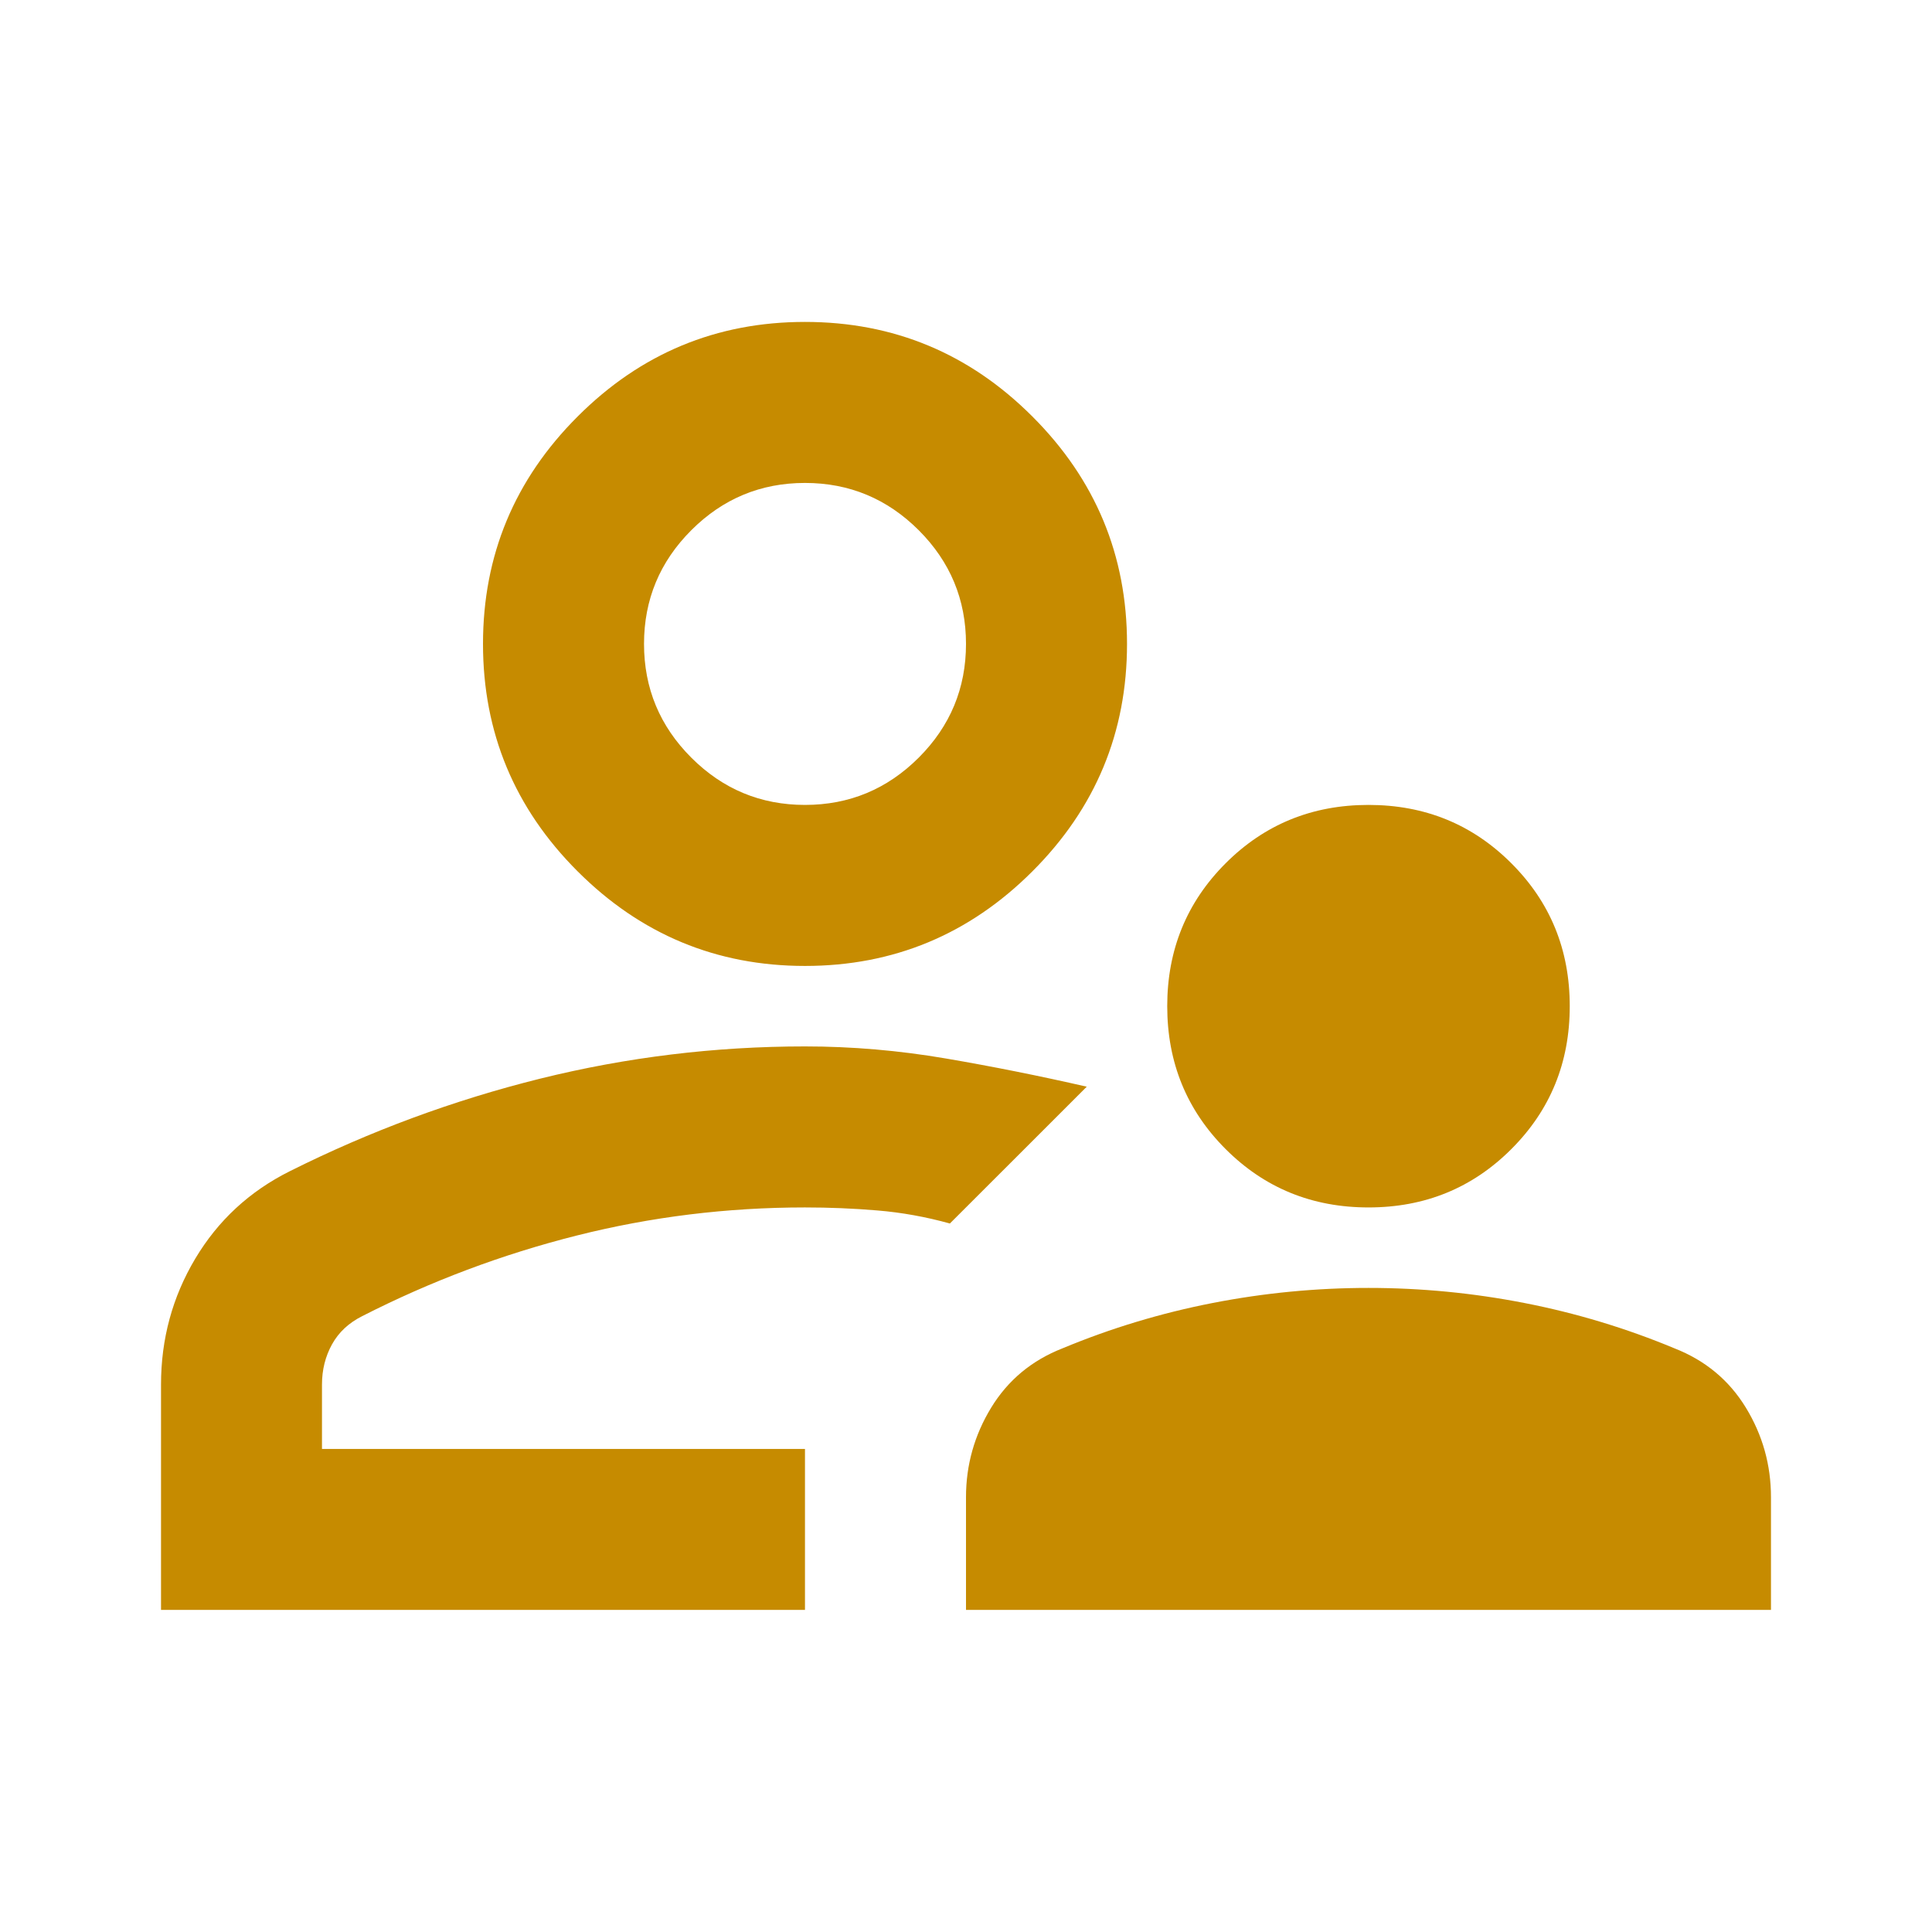 <svg width="32" height="32" viewBox="0 0 32 32" fill="none" xmlns="http://www.w3.org/2000/svg">
<path d="M22.667 19.999C21.733 19.999 20.945 19.677 20.3 19.032C19.656 18.388 19.333 17.599 19.333 16.665C19.333 15.732 19.656 14.943 20.3 14.299C20.945 13.654 21.733 13.332 22.667 13.332C23.6 13.332 24.389 13.654 25.033 14.299C25.678 14.943 26 15.732 26 16.665C26 17.599 25.678 18.388 25.033 19.032C24.389 19.677 23.6 19.999 22.667 19.999ZM16 26.665V24.799C16 24.265 16.139 23.771 16.417 23.315C16.695 22.86 17.089 22.532 17.6 22.332C18.4 21.999 19.228 21.749 20.083 21.582C20.939 21.415 21.8 21.332 22.667 21.332C23.533 21.332 24.395 21.415 25.25 21.582C26.106 21.749 26.933 21.999 27.733 22.332C28.244 22.532 28.639 22.86 28.917 23.315C29.195 23.771 29.333 24.265 29.333 24.799V26.665H16ZM13.333 15.999C11.867 15.999 10.611 15.476 9.567 14.432C8.522 13.388 8 12.132 8 10.665C8 9.199 8.522 7.943 9.567 6.899C10.611 5.854 11.867 5.332 13.333 5.332C14.8 5.332 16.056 5.854 17.1 6.899C18.145 7.943 18.667 9.199 18.667 10.665C18.667 12.132 18.145 13.388 17.1 14.432C16.056 15.476 14.8 15.999 13.333 15.999ZM2.667 26.665V22.932C2.667 22.177 2.856 21.482 3.233 20.849C3.611 20.215 4.133 19.732 4.8 19.399C6.133 18.732 7.517 18.221 8.95 17.865C10.383 17.51 11.845 17.332 13.333 17.332C14.111 17.332 14.889 17.399 15.667 17.532C16.445 17.665 17.222 17.821 18 17.999L16.867 19.132L15.733 20.265C15.333 20.154 14.933 20.082 14.533 20.049C14.133 20.015 13.733 19.999 13.333 19.999C12.044 19.999 10.783 20.154 9.55 20.465C8.317 20.776 7.133 21.221 6 21.799C5.778 21.91 5.611 22.065 5.5 22.265C5.389 22.465 5.333 22.688 5.333 22.932V23.999H13.333V26.665H2.667ZM13.333 13.332C14.067 13.332 14.694 13.071 15.217 12.549C15.739 12.027 16 11.399 16 10.665C16 9.932 15.739 9.304 15.217 8.782C14.694 8.26 14.067 7.999 13.333 7.999C12.6 7.999 11.972 8.26 11.45 8.782C10.928 9.304 10.667 9.932 10.667 10.665C10.667 11.399 10.928 12.027 11.45 12.549C11.972 13.071 12.6 13.332 13.333 13.332Z" fill="#C68B00"/>
</svg>
